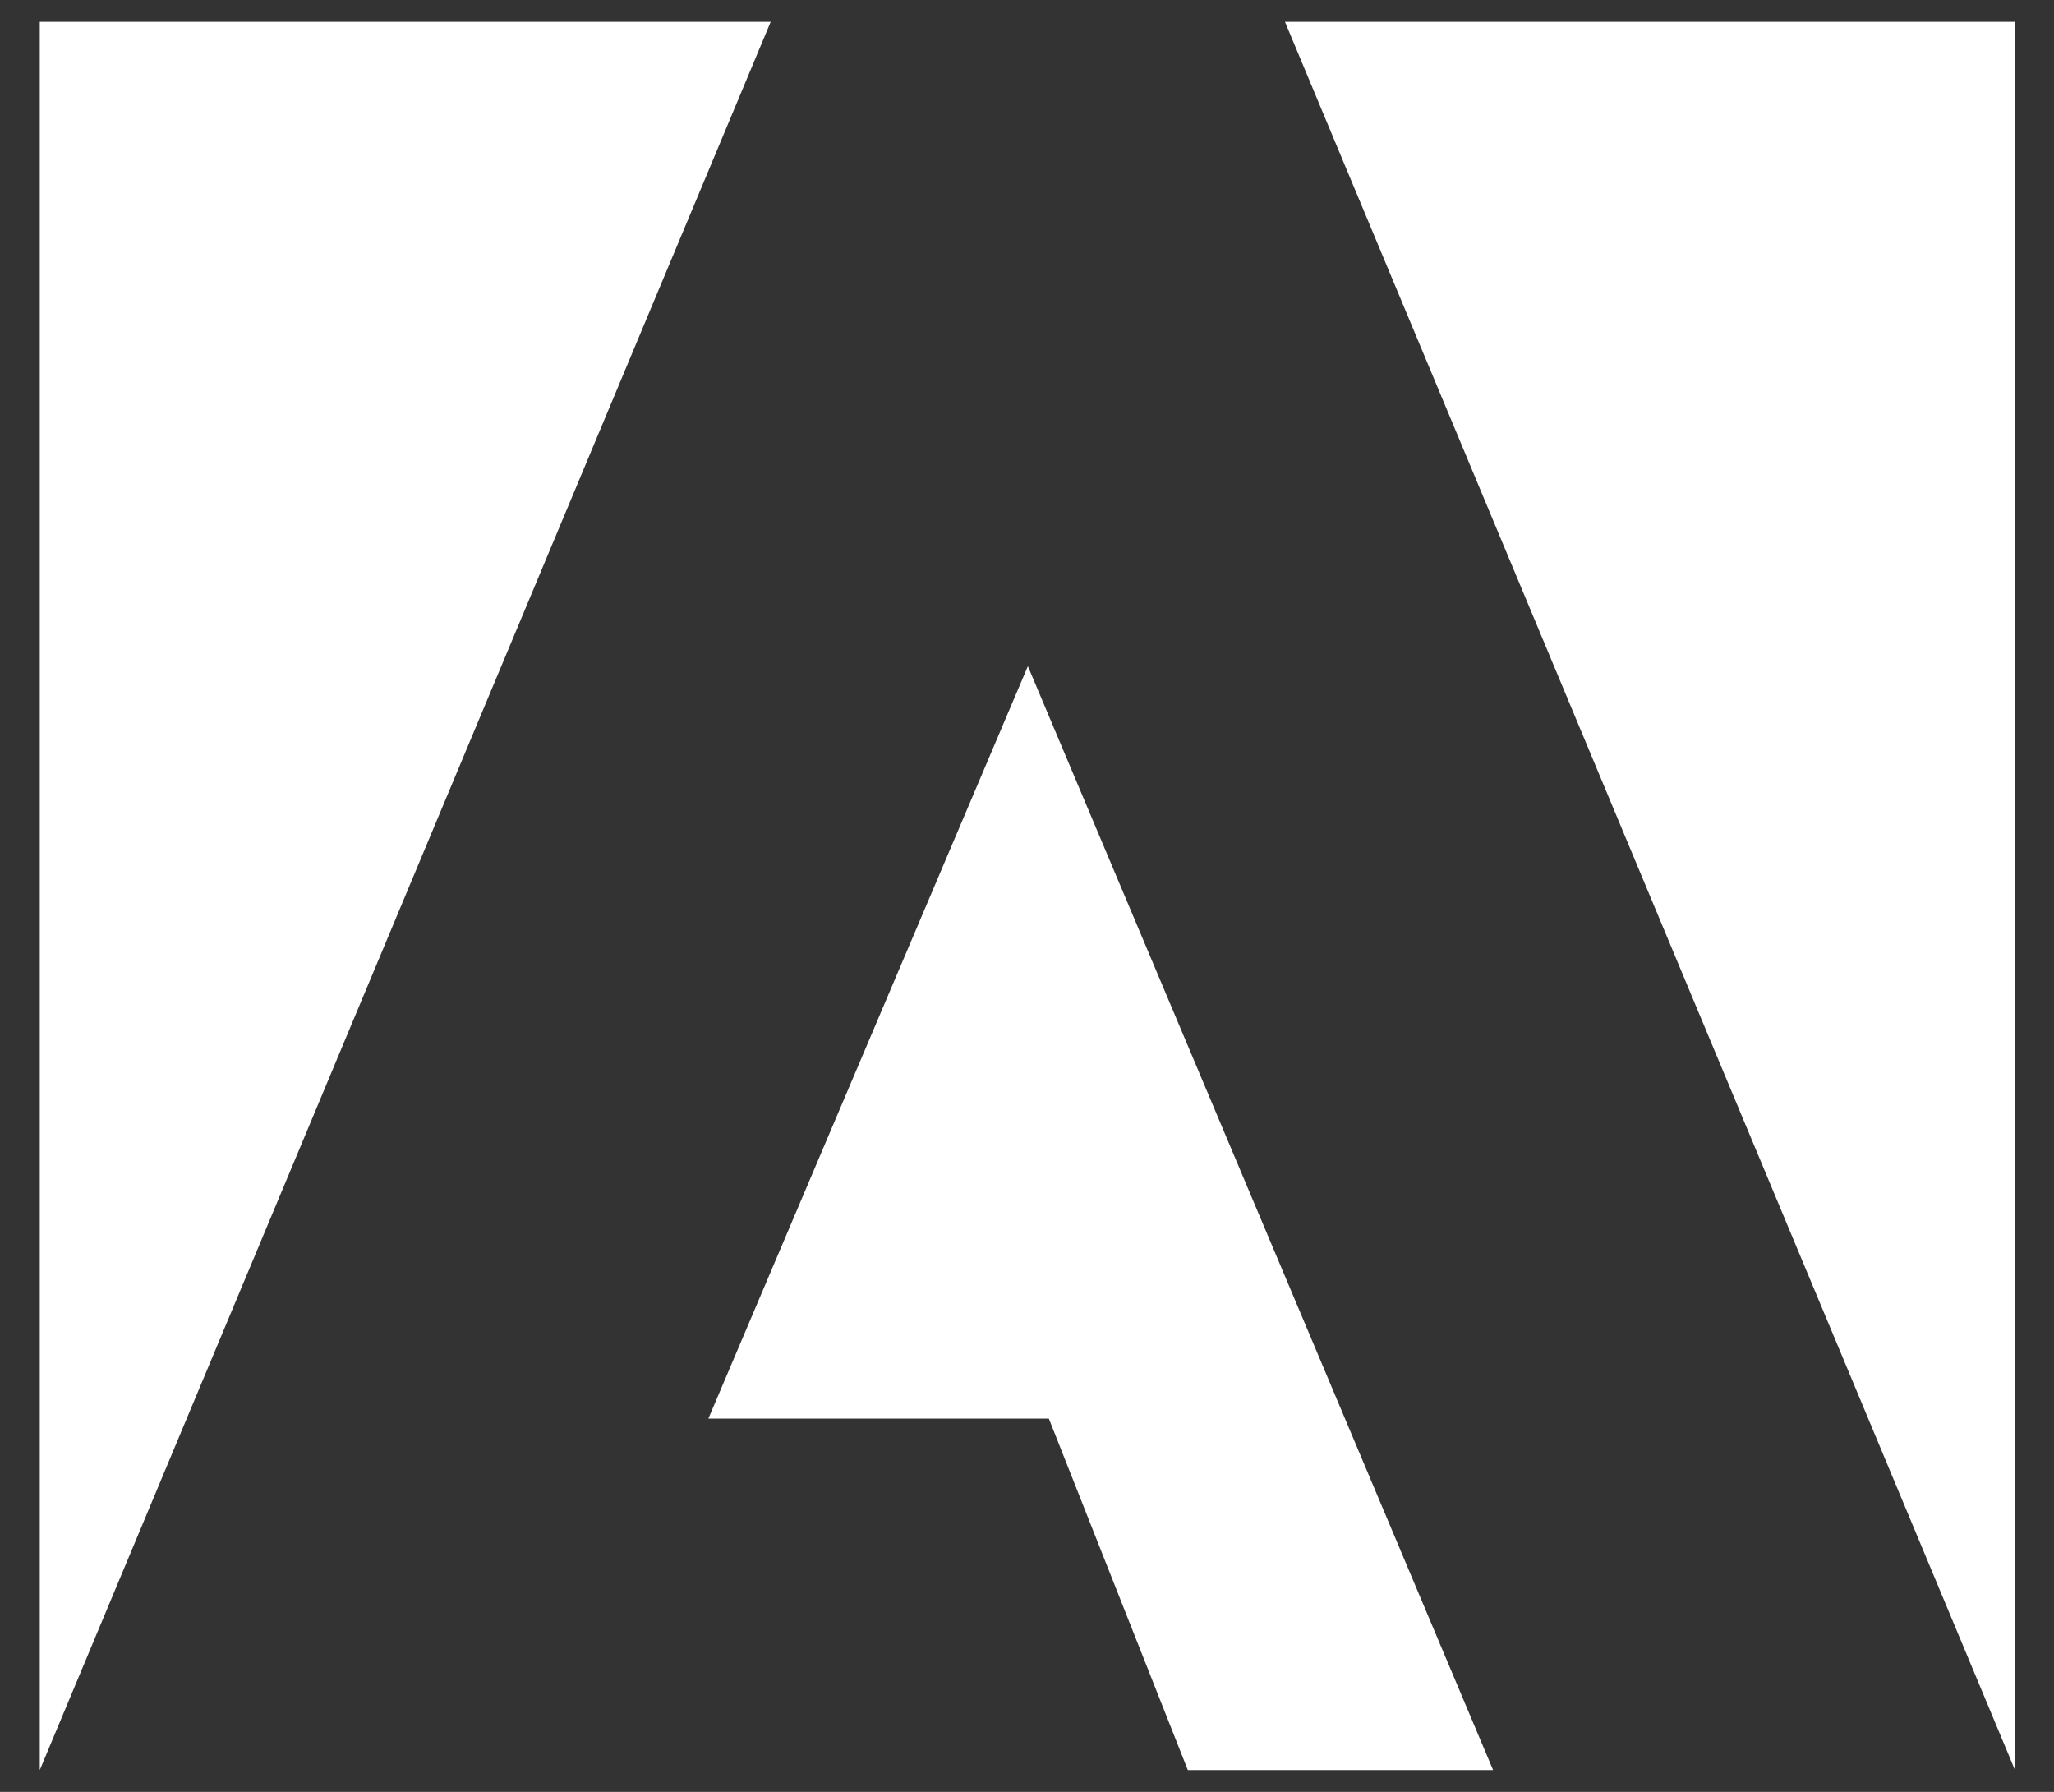 <svg width="47" height="41" fill="none" xmlns="http://www.w3.org/2000/svg"><rect width="100%" height="100%" fill="#333333" stroke="none"/><path d="M17.635.5H.91v40L17.635.5zm11.768 0h16.704v40L29.403.5zM23.52 15.243L34.165 40.5H27.18L24 32.459h-7.791l7.311-17.216z" fill="#fff"/></svg>